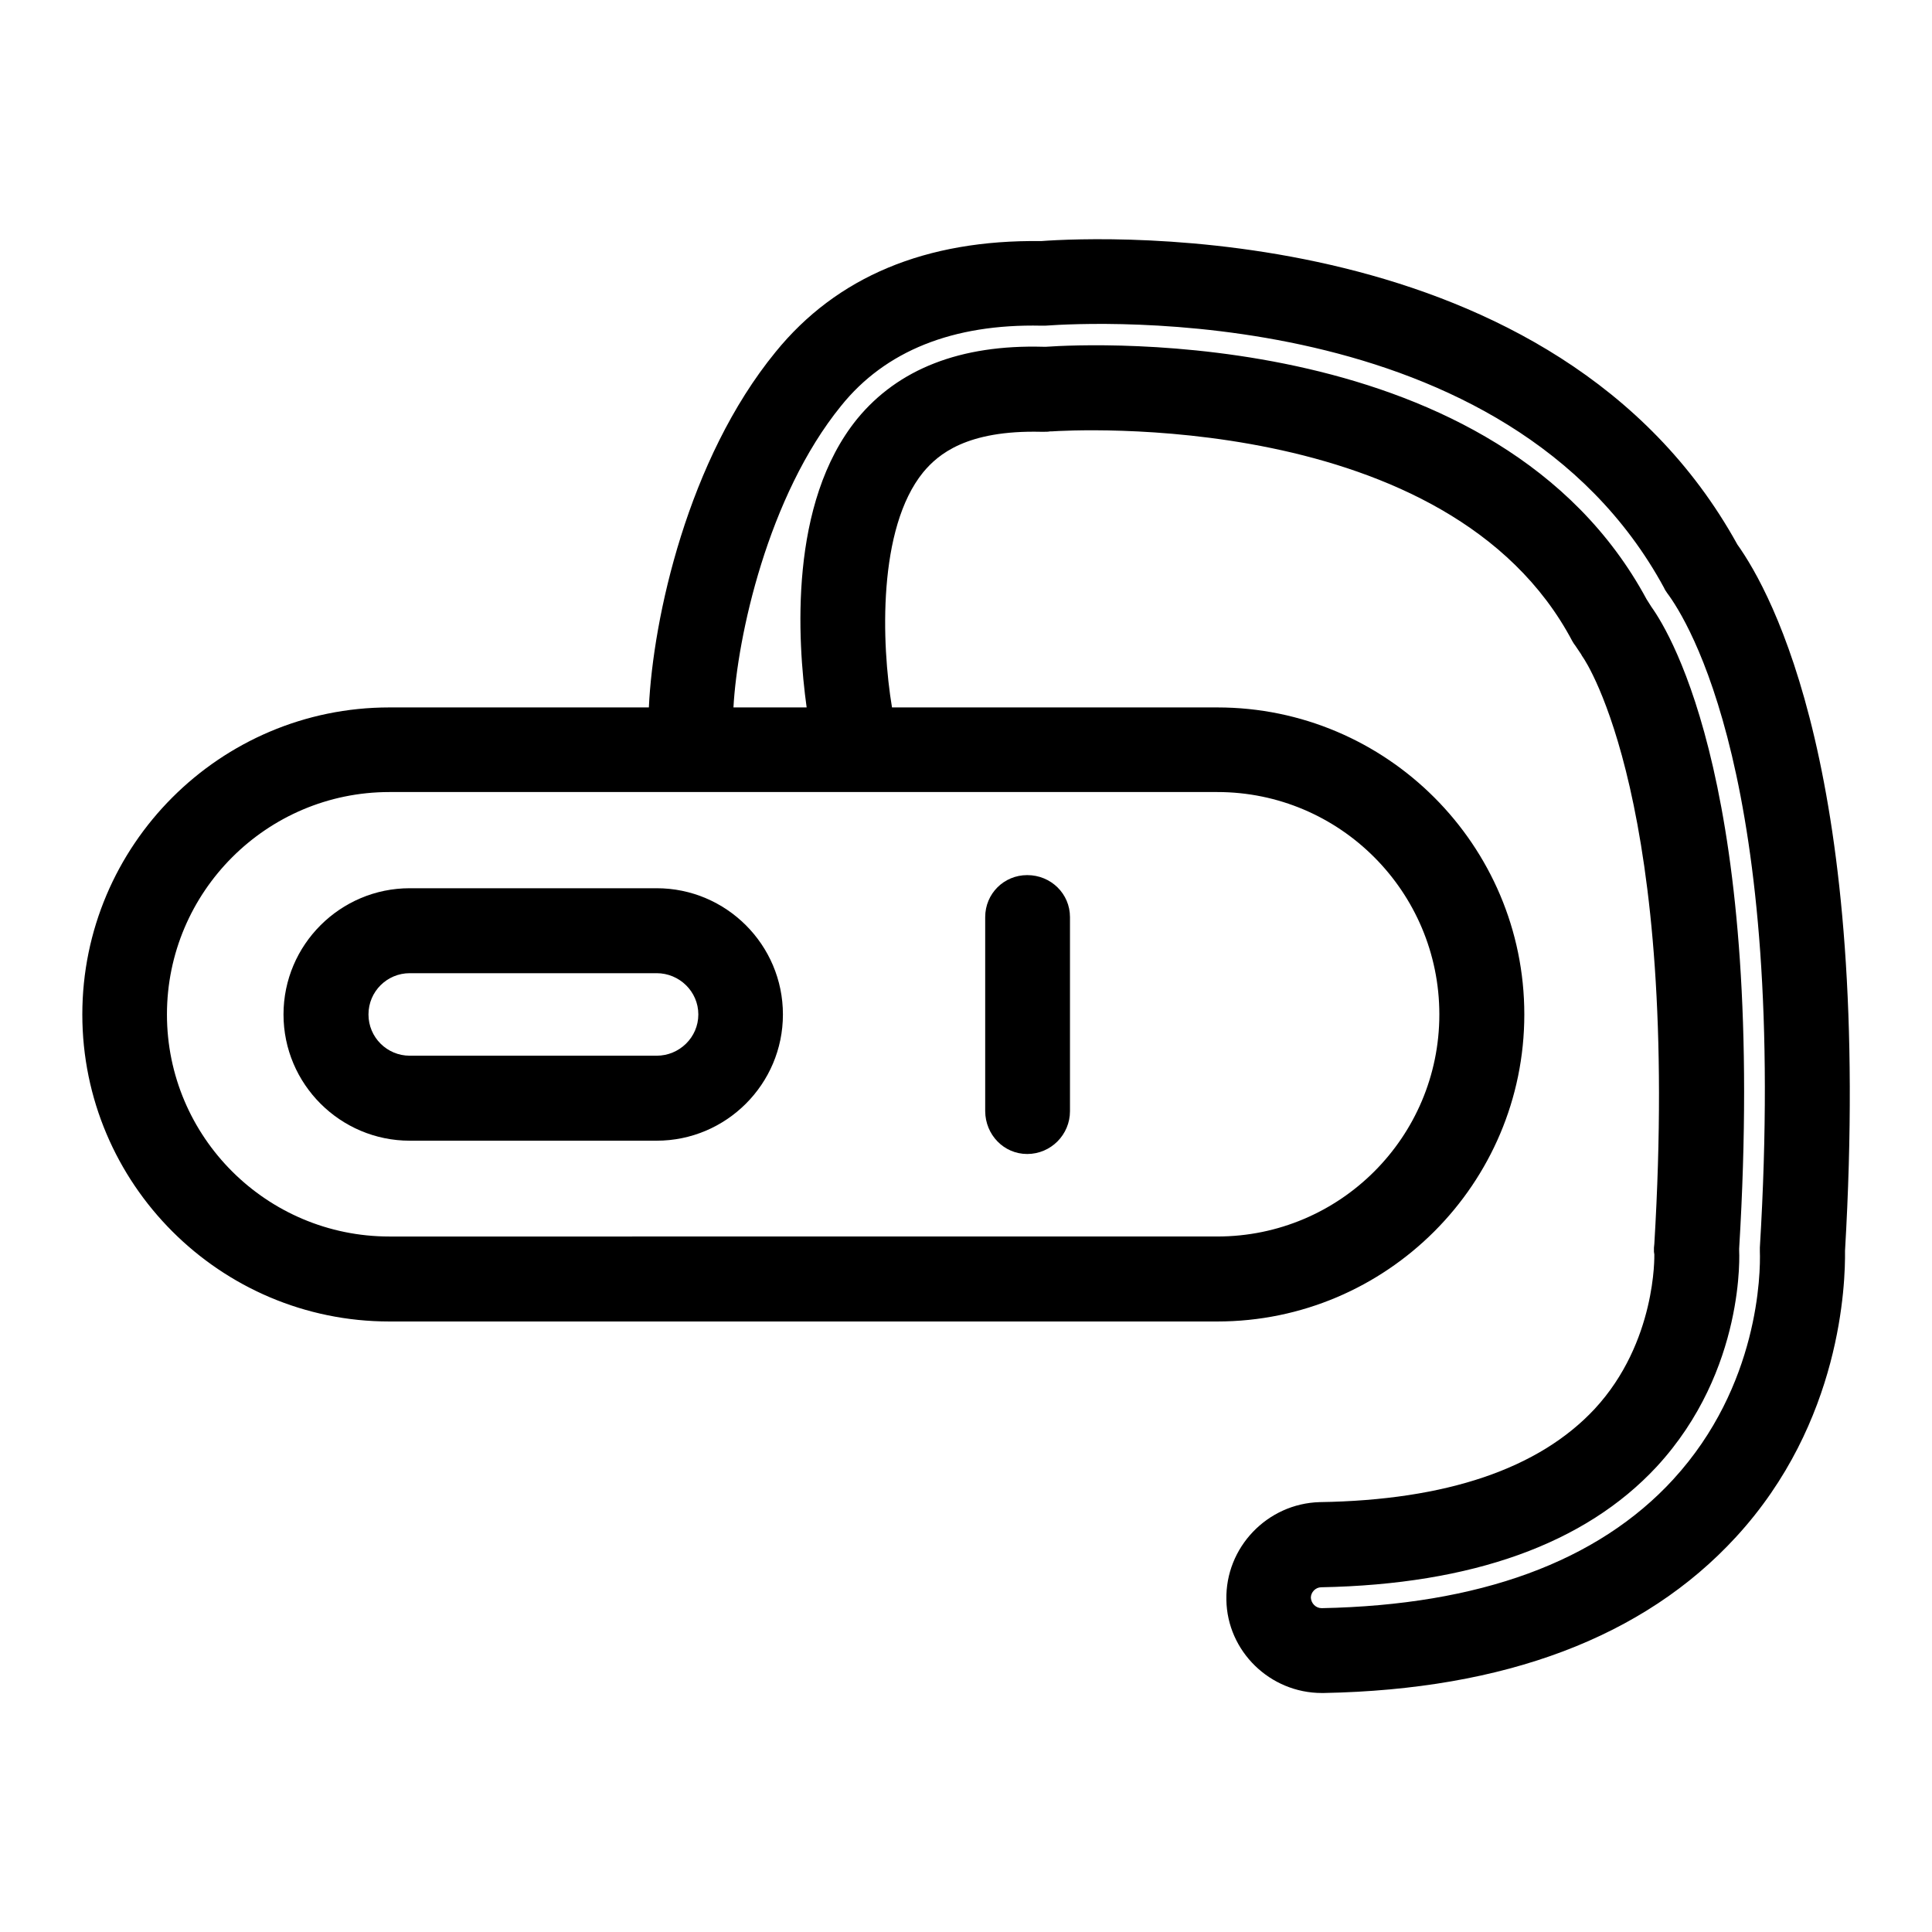 <?xml version="1.0" encoding="UTF-8"?>
<!-- Uploaded to: SVG Repo, www.svgrepo.com, Generator: SVG Repo Mixer Tools -->
<svg fill="#000000" width="800px" height="800px" version="1.1" viewBox="144 144 512 512" xmlns="http://www.w3.org/2000/svg">
 <g>
  <path d="m318.03 379.39h-65.445c-18.391 0-33.453 14.965-33.453 33.453 0 18.488 15.062 33.453 33.453 33.453h65.445c18.391 0 33.453-14.965 33.453-33.453 0-18.492-15.062-33.453-33.453-33.453zm0 44.383h-65.445c-5.996 0-10.934-4.836-10.934-10.934s4.938-10.934 10.934-10.934h65.445c5.996 0 11.035 4.836 11.035 10.934s-5.039 10.934-11.035 10.934z"/>
  <path d="m416.22 449.82c6.297 0 11.336-5.141 11.336-11.336v-51.438c0-6.195-5.039-11.133-11.336-11.133-6.195 0-11.133 4.938-11.133 11.133v51.438c0.047 6.25 4.934 11.336 11.133 11.336z"/>
  <path d="m604.39 288.25c-47.965-86.855-168.38-81.566-184.5-80.359-30.531-0.402-54.16 9.422-70.383 29.426-23.223 28.414-32.445 70.43-33.551 94.16h-68.773c-44.891 0-81.367 36.527-81.367 81.367 0.004 44.836 36.48 81.363 81.367 81.363h219.41c44.891 0 81.367-36.527 81.367-81.367 0-44.836-36.477-81.363-81.367-81.363h-86.203c-2.82-16.93-3.828-47.457 8.266-62.32 3.981-4.789 11.535-11.188 31.234-10.73h0.707c0.605 0 1.16 0 1.664-0.102h0.402c4.332-0.301 105.3-6.398 138.04 55.621 0.203 0.301 0.402 0.707 0.707 1.059l1.664 2.469c0.047 0.199 0.246 0.402 0.348 0.602 1.008 1.359 25.996 39.047 18.992 155.58l-0.102 1.008v1.059l0.102 0.707c0 0.203 0.605 23.227-15.82 40.961-14.762 15.82-39.246 24.184-72.902 24.688-13.855 0.402-24.988 11.992-24.688 25.895 0.203 13.602 11.539 24.688 25.293 24.688h0.504c48.012-0.906 84.84-14.762 109.23-41.312 28.062-30.48 29.02-67.41 28.918-75.875 7.359-125.6-19.344-174.32-28.562-187.22zm-78.949 124.59c0 32.496-26.348 58.844-58.844 58.844l-219.41 0.004c-32.496 0-58.945-26.348-58.945-58.844s26.449-58.945 58.945-58.945h79.902 0.707 43.074 0.102 95.625c32.496-0.004 58.844 26.449 58.844 58.941zm62.02 123.18c-20.051 21.867-51.438 33.352-93.203 34.16-1.562 0-2.769-1.258-2.871-2.769 0-1.461 1.258-2.769 2.769-2.769 39.953-0.762 69.879-11.492 88.871-31.945 23.73-25.695 21.867-57.281 21.867-57.383v-0.406c7.305-120.71-17.984-162.73-23.227-170.04l-1.309-2.066c-39.246-72.801-147.01-67.762-159.11-66.906h-0.707-0.098c-21.914-0.602-38.441 5.894-49.273 19.098-18.137 22.316-15.867 58.641-13.402 76.477h-19.395c1.008-18.59 9.07-55.973 28.516-79.902 11.688-14.559 29.625-21.766 53.051-21.262h1.059c12.445-0.906 122.58-6.801 163.99 69.473 0.203 0.504 0.504 0.906 0.805 1.359 5.492 7.305 32.094 49.676 24.586 173.46v1.008c0.203 5.695-0.199 35.621-22.922 60.41z"/>
 </g>
</svg>